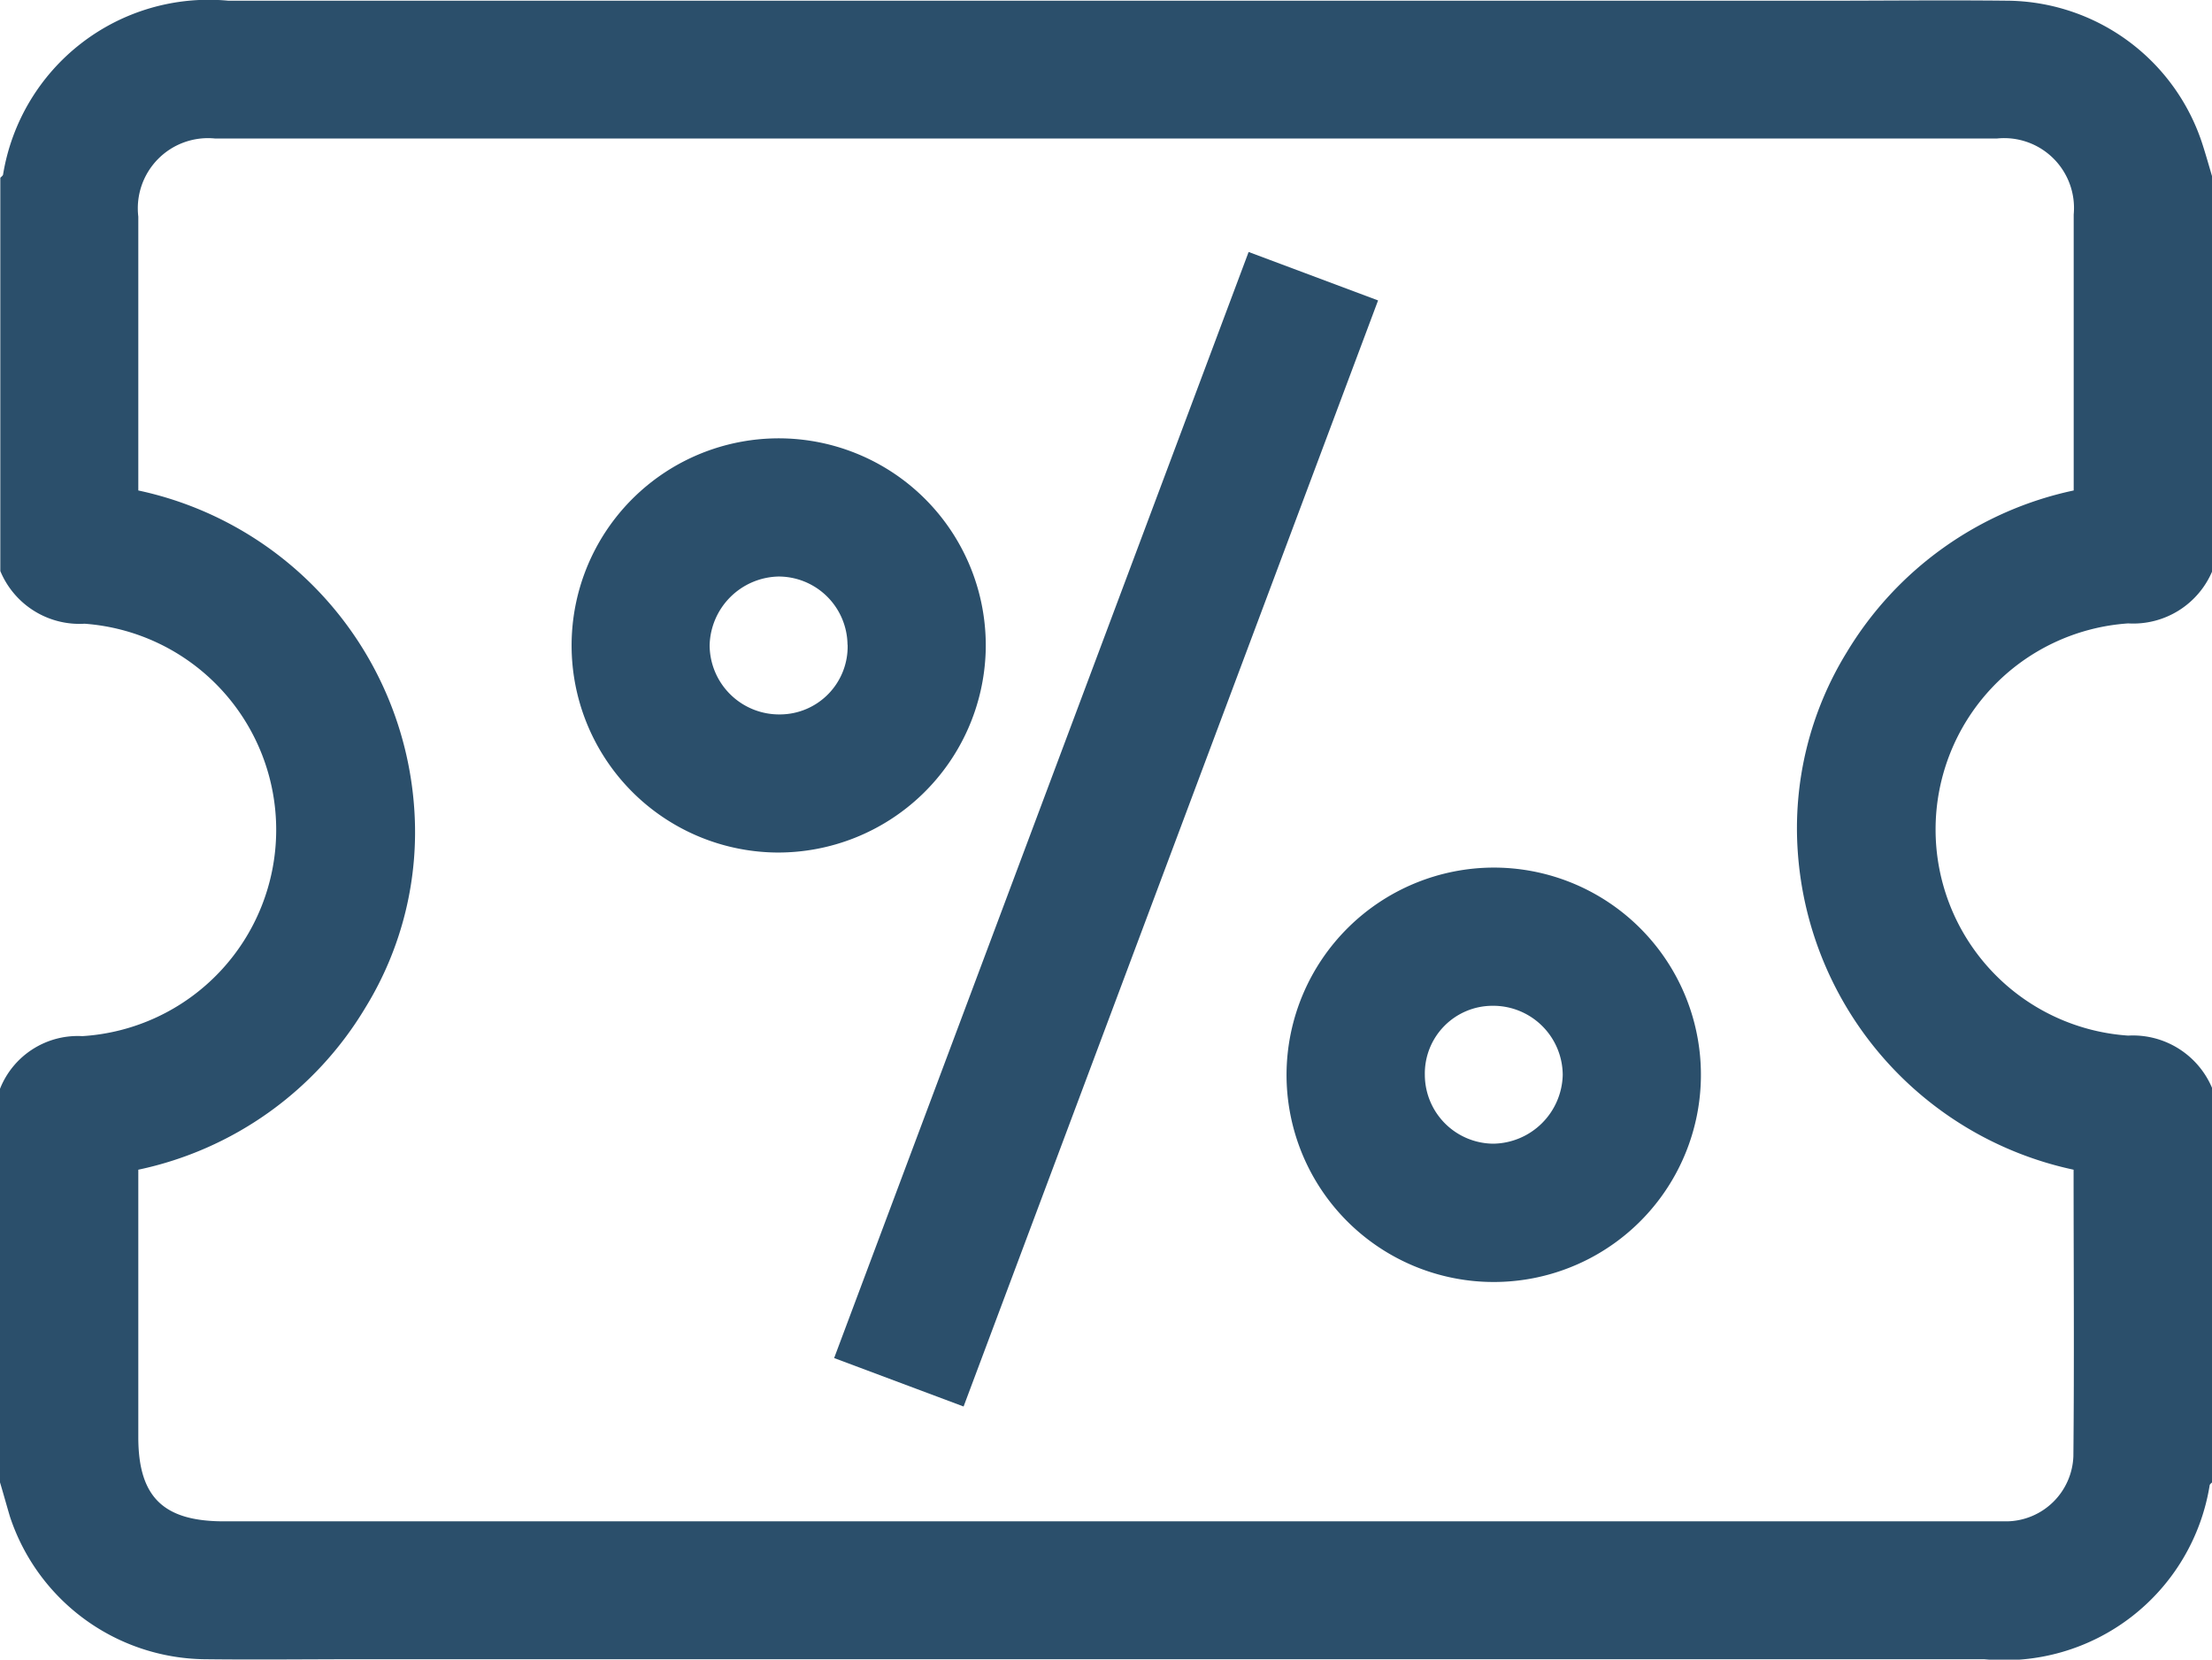 <svg id="Group_6510" data-name="Group 6510" xmlns="http://www.w3.org/2000/svg" width="21" height="15.755" viewBox="0 0 21 15.755">
  <path id="Path_12898" data-name="Path 12898" d="M693,269.936V266.2a.794.794,0,0,1,.782-.5,1.962,1.962,0,0,0,.021-3.915.813.813,0,0,1-.8-.5v-3.733c.009-.01.023-.019.026-.03a1.978,1.978,0,0,1,2.141-1.651h15.089c.608,0,1.216-.007,1.825,0a1.966,1.966,0,0,1,1.828,1.37c.032.1.062.206.092.308v3.733a.814.814,0,0,1-.8.5,1.961,1.961,0,0,0,0,3.913.815.815,0,0,1,.8.505v3.733c-.009.01-.023.018-.026.03a1.975,1.975,0,0,1-2.141,1.652h-15.4c-.5,0-1,.006-1.5,0a1.972,1.972,0,0,1-1.842-1.352C693.063,270.156,693.033,270.046,693,269.936Zm19.686-2.968a3.319,3.319,0,0,1-2.618-3.011,3.187,3.187,0,0,1,.464-1.9,3.319,3.319,0,0,1,2.155-1.537c0-.885,0-1.753,0-2.62a.663.663,0,0,0-.73-.721H695.043a.666.666,0,0,0-.73.741q0,1.2,0,2.4v.2a3.32,3.32,0,0,1,2.619,3.011,3.179,3.179,0,0,1-.464,1.9,3.307,3.307,0,0,1-2.155,1.537c0,.858,0,1.7,0,2.538,0,.569.237.8.813.8h16.75c.062,0,.123,0,.185,0a.642.642,0,0,0,.623-.618C712.693,268.785,712.686,267.883,712.686,266.968Z" transform="translate(-693 -255.864)" fill="#2b4f6b"/>
  <path id="Path_12899" data-name="Path 12899" d="M841.716,299.605l1.229.46-3.935,10.5-1.229-.46Z" transform="translate(-829.862 -297.213)" fill="#2b4f6b"/>
  <path id="Path_12900" data-name="Path 12900" d="M794.139,335.874a1.966,1.966,0,1,1,1.989-1.917A1.972,1.972,0,0,1,794.139,335.874Zm.677-1.972a.655.655,0,0,0-.655-.648.669.669,0,0,0-.654.655.66.66,0,0,0,.671.654A.644.644,0,0,0,794.817,333.9Z" transform="translate(-786.77 -327.781)" fill="#2b4f6b"/>
  <path id="Path_12901" data-name="Path 12901" d="M918.333,406.471a1.967,1.967,0,1,1-1.974,1.954A1.971,1.971,0,0,1,918.333,406.471Zm-.661,1.969a.655.655,0,0,0,.651.652.669.669,0,0,0,.658-.652.66.66,0,0,0-.668-.657A.643.643,0,0,0,917.672,408.44Z" transform="translate(-904.145 -398.235)" fill="#2b4f6b"/>
</svg>
